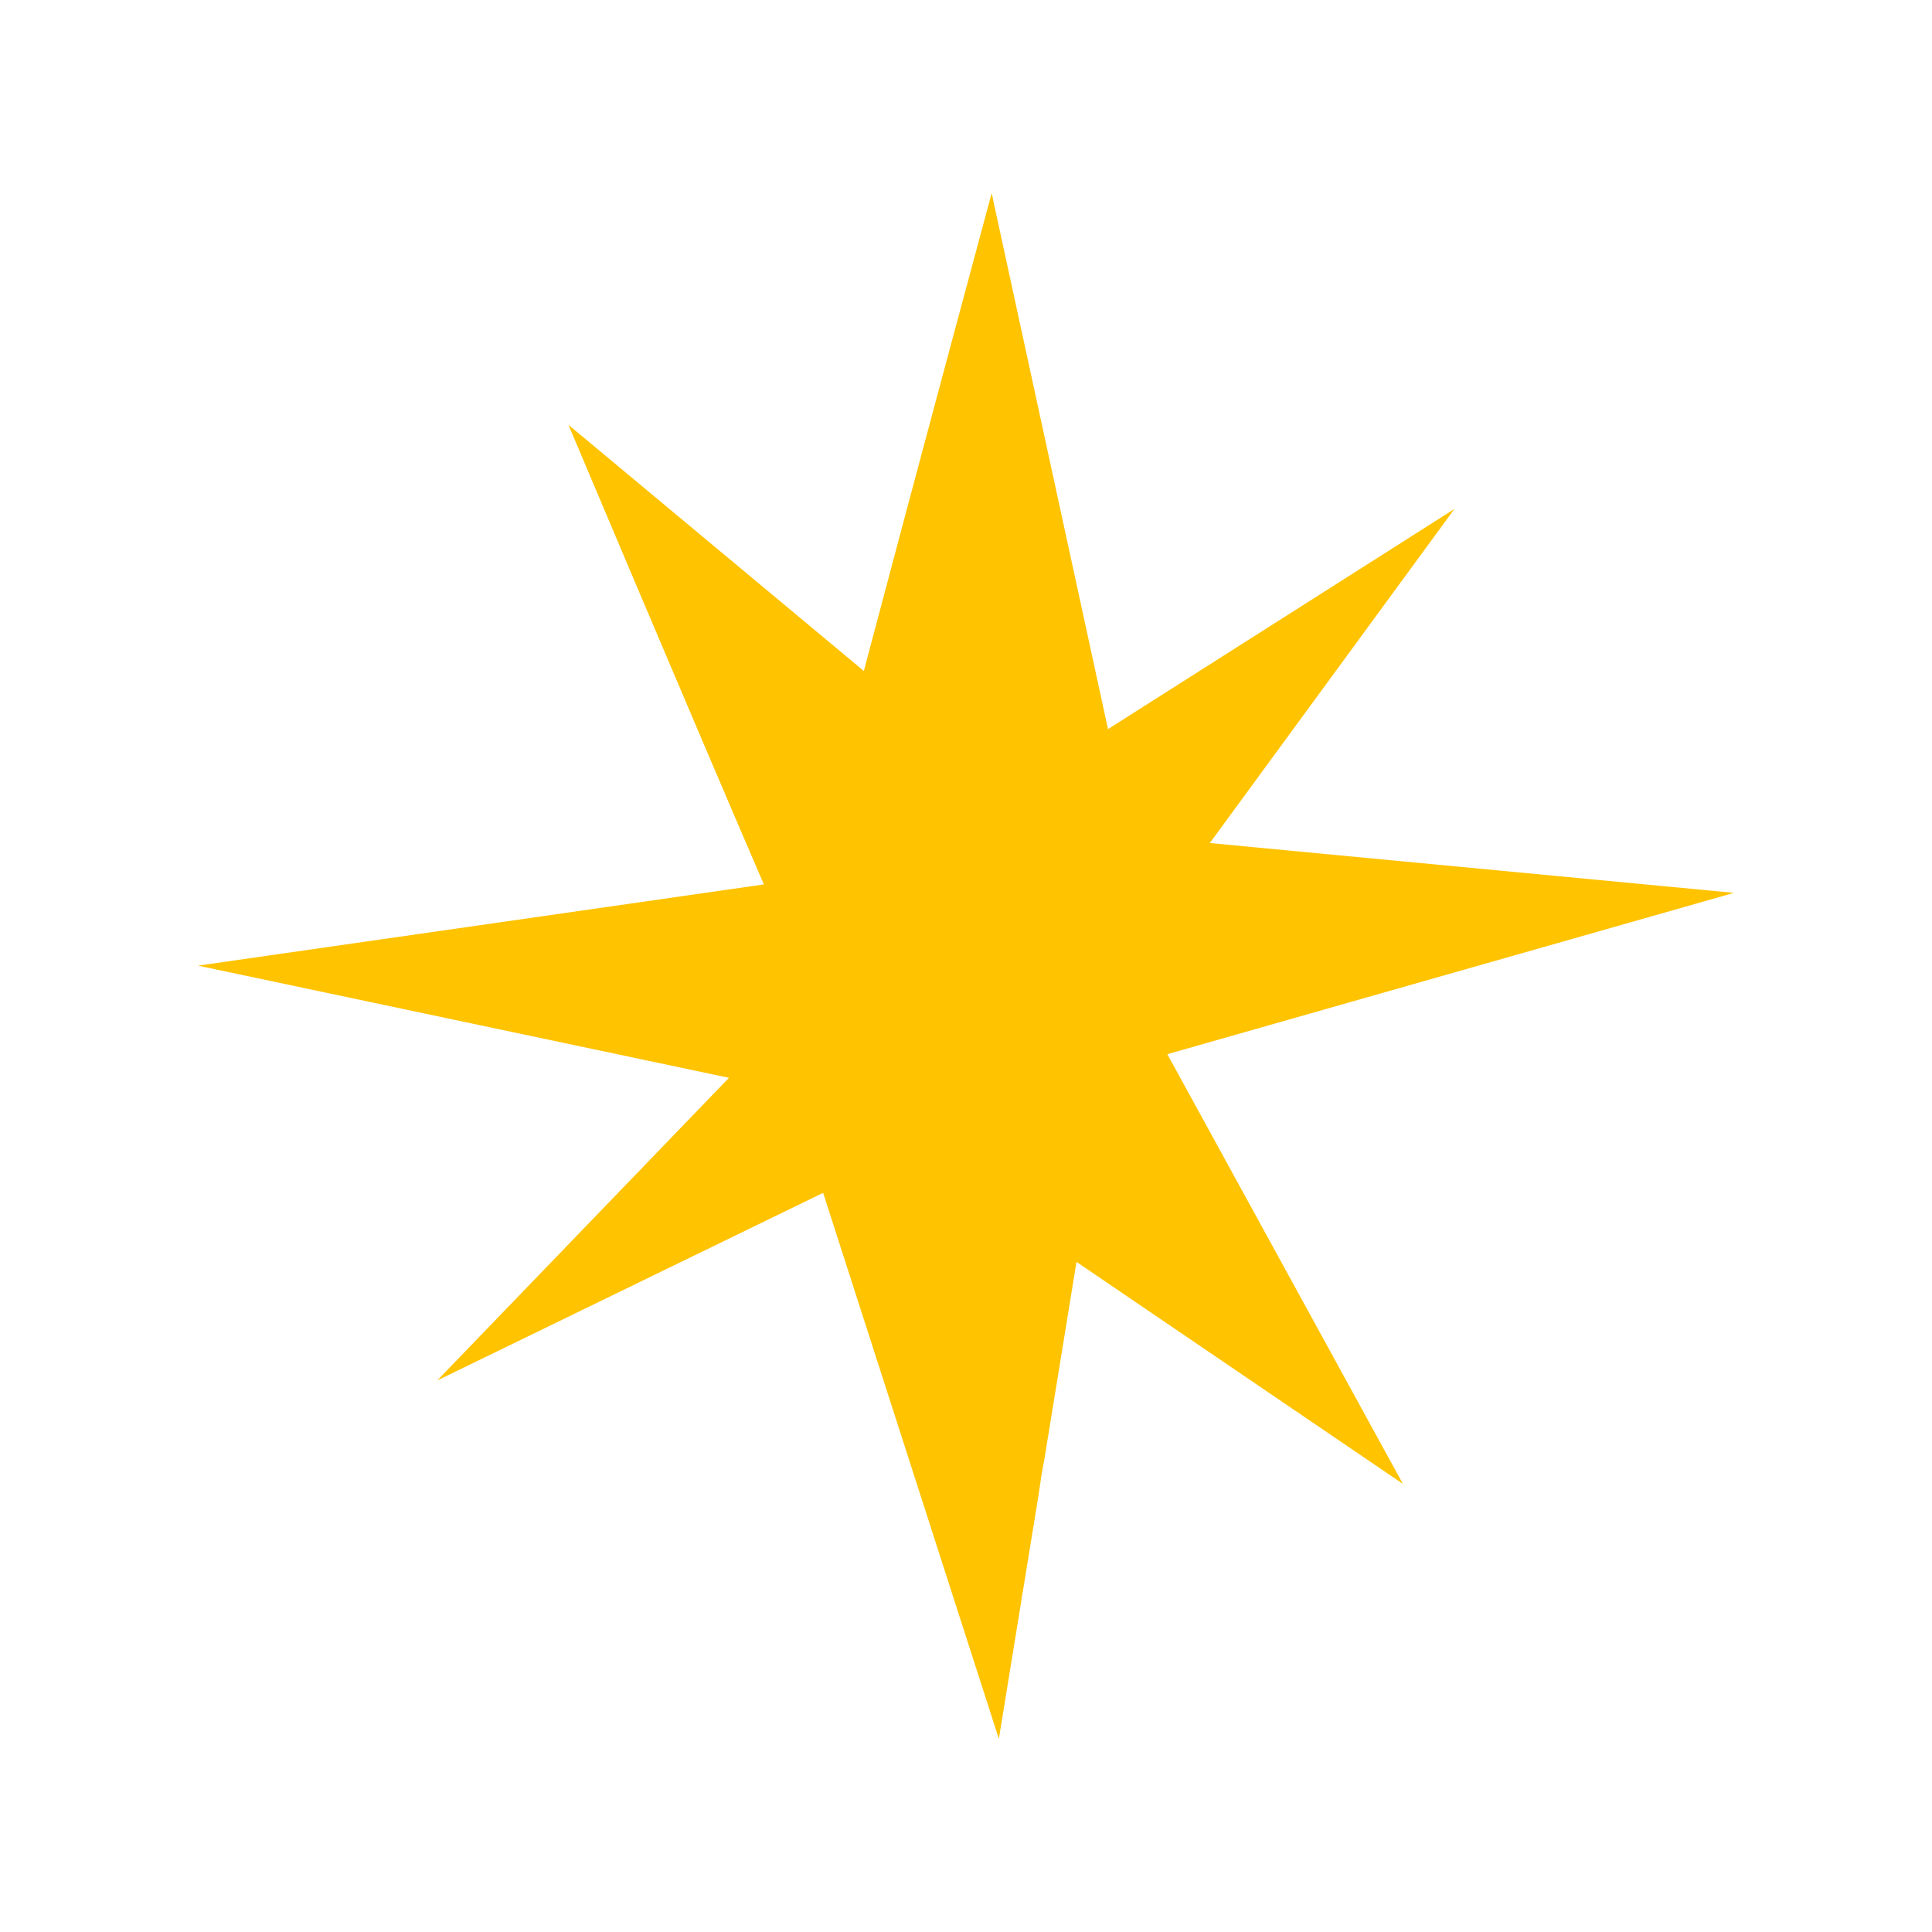 <?xml version="1.0" encoding="UTF-8"?>
<svg data-bbox="20.501 19.999 158.999 160.002" viewBox="0 0 200 200" height="200" width="200" xmlns="http://www.w3.org/2000/svg" data-type="color">
    <g>
        <path d="m75.462 111.575-30.203 31.334 39.951-19.426 6.21 19.291 7.635 23.719.426 1.323 3.922 12.185 2.286-14.045c.097-.728.123-.913.2-1.232l1.601-9.834c.227-1.62.399-2.692.59-3.623l.71-4.36 2.649-16.275 5.57 3.788 17.98 12.228 1.003.682 9.237 6.282-9.707-17.705-.959-1.75-13.722-25.029 58.659-16.7-54.258-5.157 25.32-34.583-35.861 22.79-3.318-15.282q-.059-.253-.109-.502l-8.616-39.695s-7.72 28.597-13.233 49.459l-3.006-2.505q-.17-.131-.344-.287l-27.23-22.69s12.889 30.551 20.231 47.579l-58.575 8.408z" fill="#ffc300" data-color="1"/>
    </g>
</svg>
